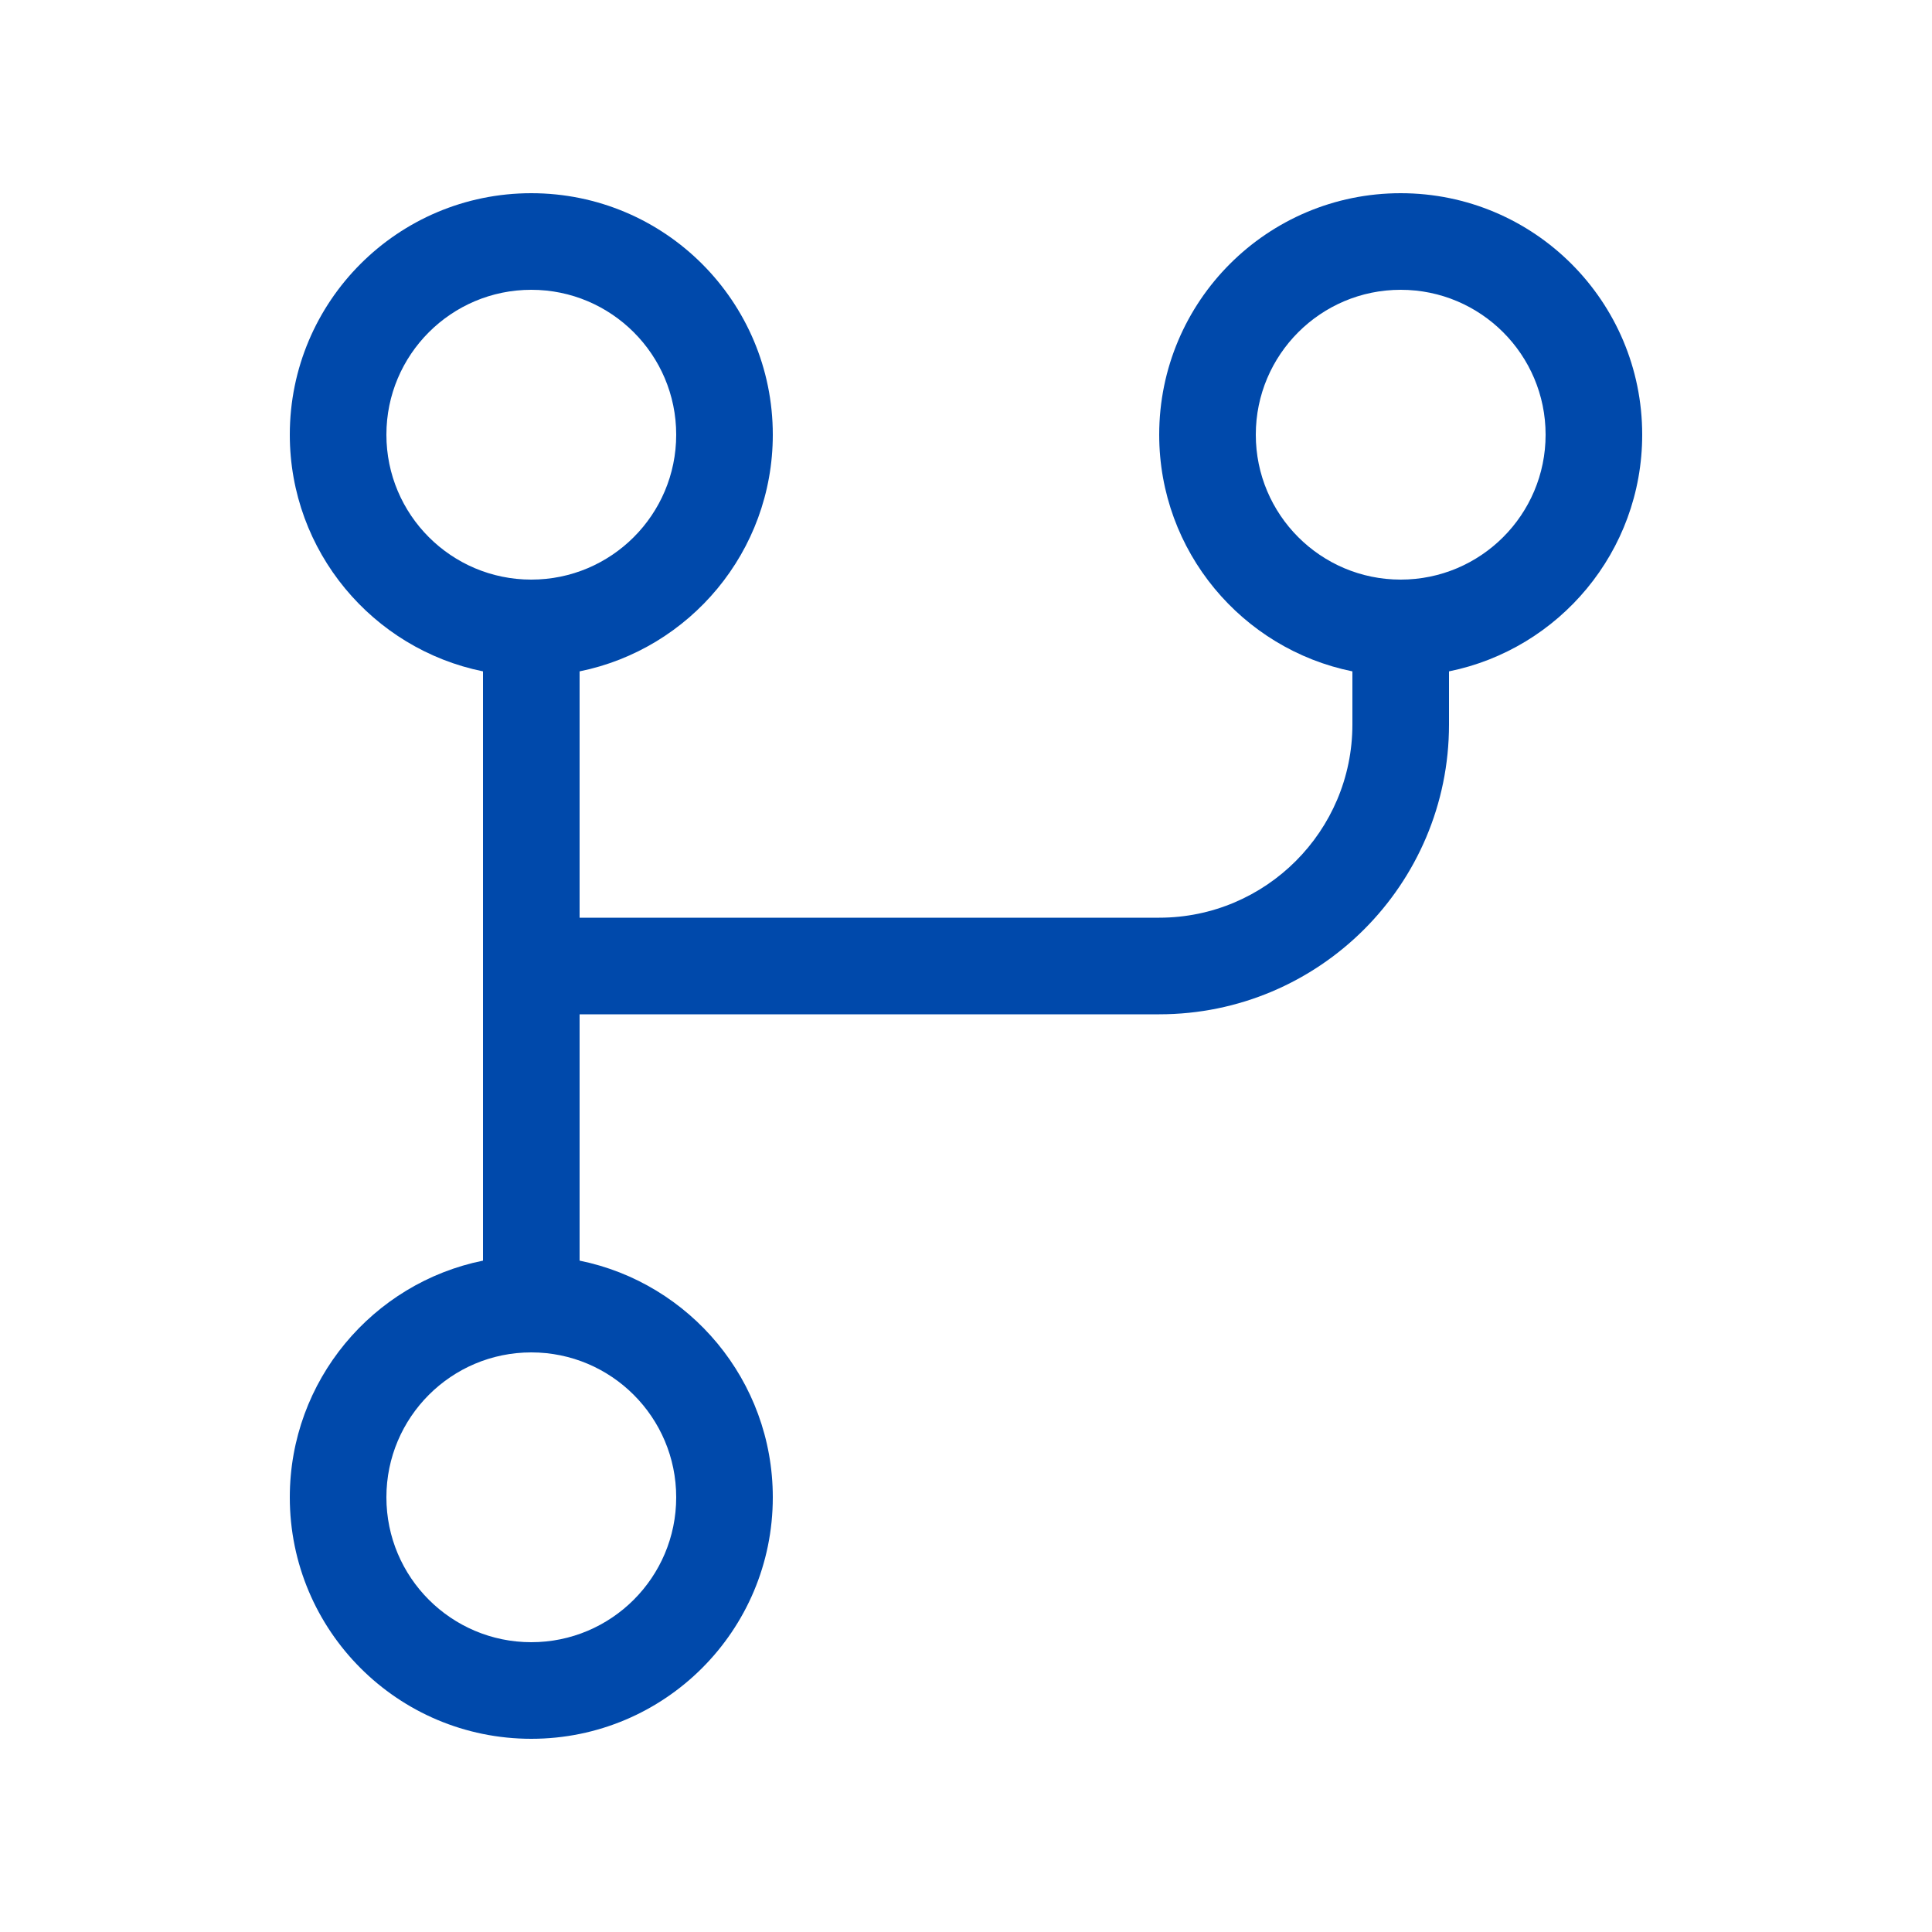 <svg xmlns="http://www.w3.org/2000/svg" viewBox="0 0 640 640"><path fill="#0049ab" d="M176 192C202.5 192 224 170.5 224 144C224 117.5 202.5 96 176 96C149.5 96 128 117.5 128 144C128 170.5 149.5 192 176 192zM256 144C256 182.7 228.5 215 192 222.4L192 304L384 304C419.3 304 448 275.3 448 240L448 222.4C411.5 215 384 182.7 384 144C384 99.8 419.8 64 464 64C508.2 64 544 99.8 544 144C544 182.7 516.5 215 480 222.4L480 240C480 293 437 336 384 336L192 336L192 417.6C228.5 425 256 457.3 256 496C256 540.2 220.2 576 176 576C131.8 576 96 540.2 96 496C96 457.3 123.5 425 160 417.6L160 222.4C123.5 215 96 182.7 96 144C96 99.8 131.8 64 176 64C220.2 64 256 99.8 256 144zM464 192C490.5 192 512 170.5 512 144C512 117.5 490.5 96 464 96C437.5 96 416 117.5 416 144C416 170.5 437.5 192 464 192zM176 544C202.5 544 224 522.5 224 496C224 469.5 202.5 448 176 448C149.5 448 128 469.5 128 496C128 522.5 149.5 544 176 544z"/></svg>
